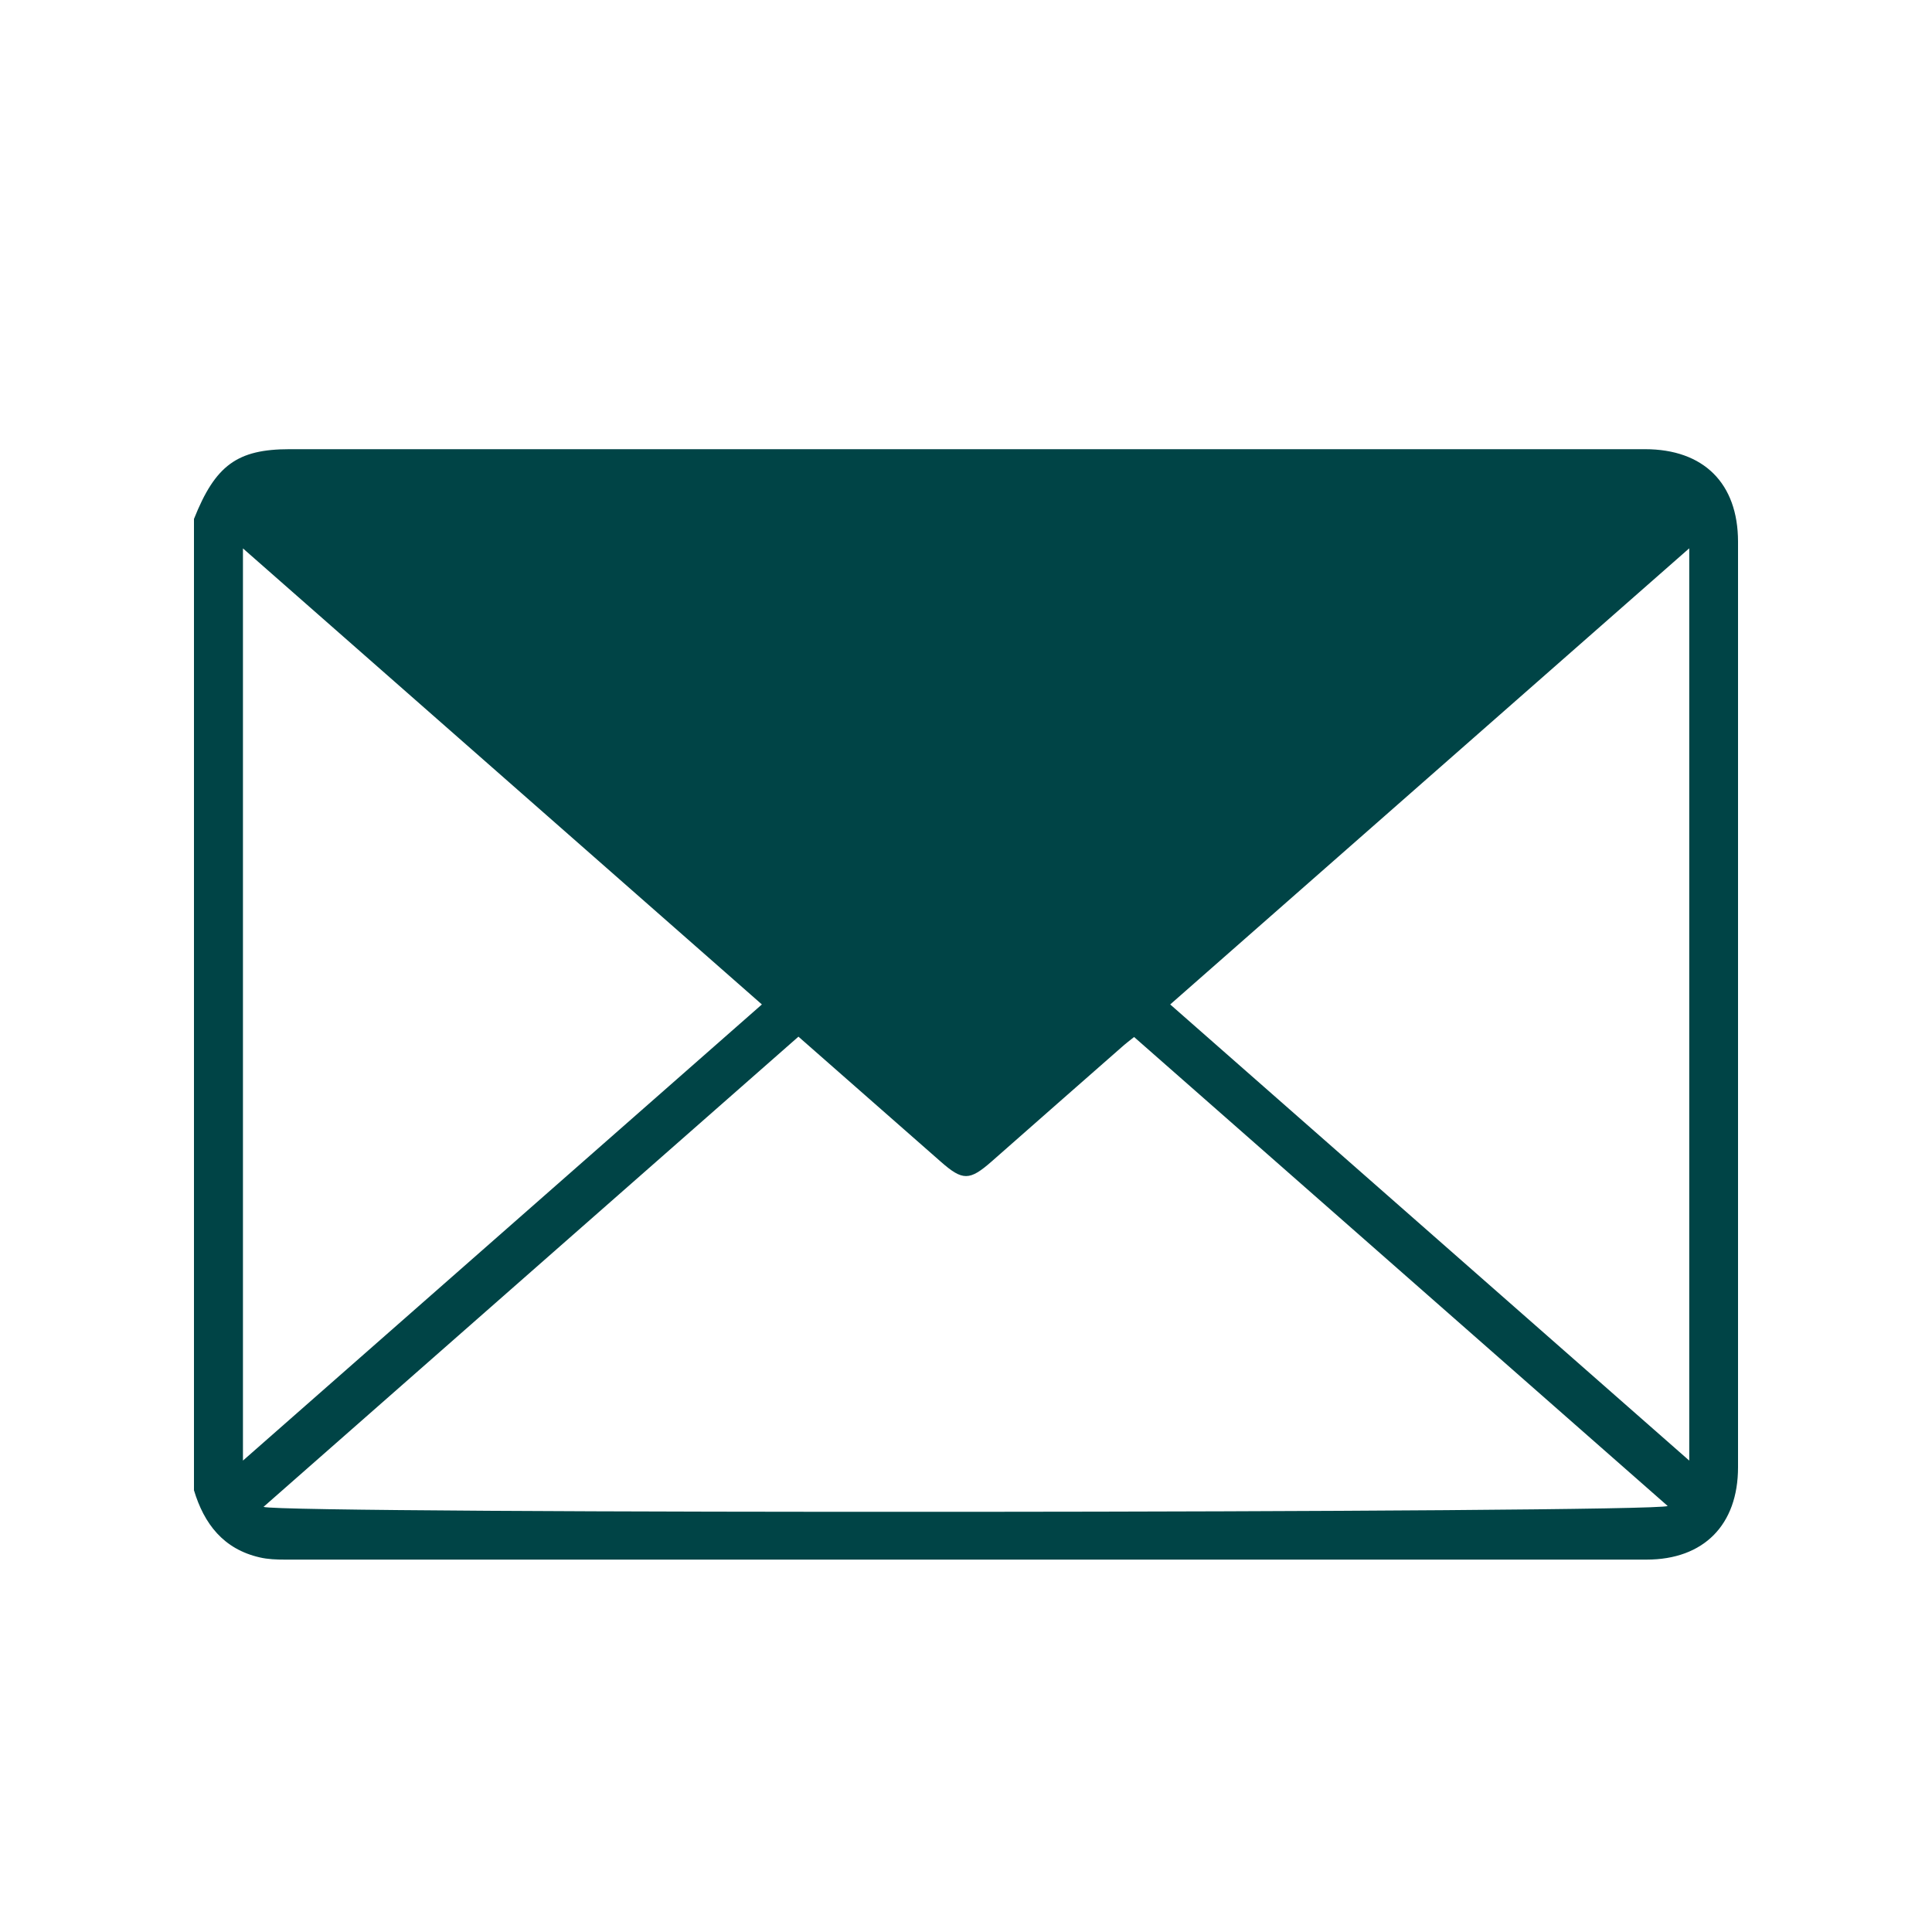 <svg xmlns="http://www.w3.org/2000/svg" id="Calque_1" data-name="Calque 1" viewBox="0 0 200 200"><defs><style>      .cls-1 {        fill: #004446;        stroke-width: 0px;      }    </style></defs><path class="cls-1" d="M20.08,154.24V53.72c2.21-5.56,4.48-7.22,9.9-7.22,46.77,0,93.54,0,140.31,0,6.08,0,9.62,3.54,9.63,9.56,0,31.94,0,63.89,0,95.83,0,5.96-3.55,9.56-9.47,9.56-46.98,0-93.96,0-140.94,0-.88,0-1.78-.03-2.63-.23-3.74-.86-5.76-3.46-6.81-6.98ZM82.66,107.31c-18.48,16.24-36.9,32.43-55.38,48.68,1.72.75,144.16.65,145.36-.09-18.41-16.19-36.8-32.35-55.24-48.55-.46.37-.87.68-1.25,1.02-4.5,3.95-8.99,7.89-13.48,11.85-2.31,2.03-3.02,2.03-5.29.03-4.88-4.29-9.76-8.58-14.72-12.93ZM25.15,56.77v94.43c18.01-15.83,35.83-31.49,53.72-47.22-17.94-15.77-35.73-31.41-53.72-47.21ZM174.87,56.76c-18.04,15.86-35.84,31.5-53.73,47.22,17.94,15.76,35.74,31.41,53.73,47.22V56.76Z"></path></svg>